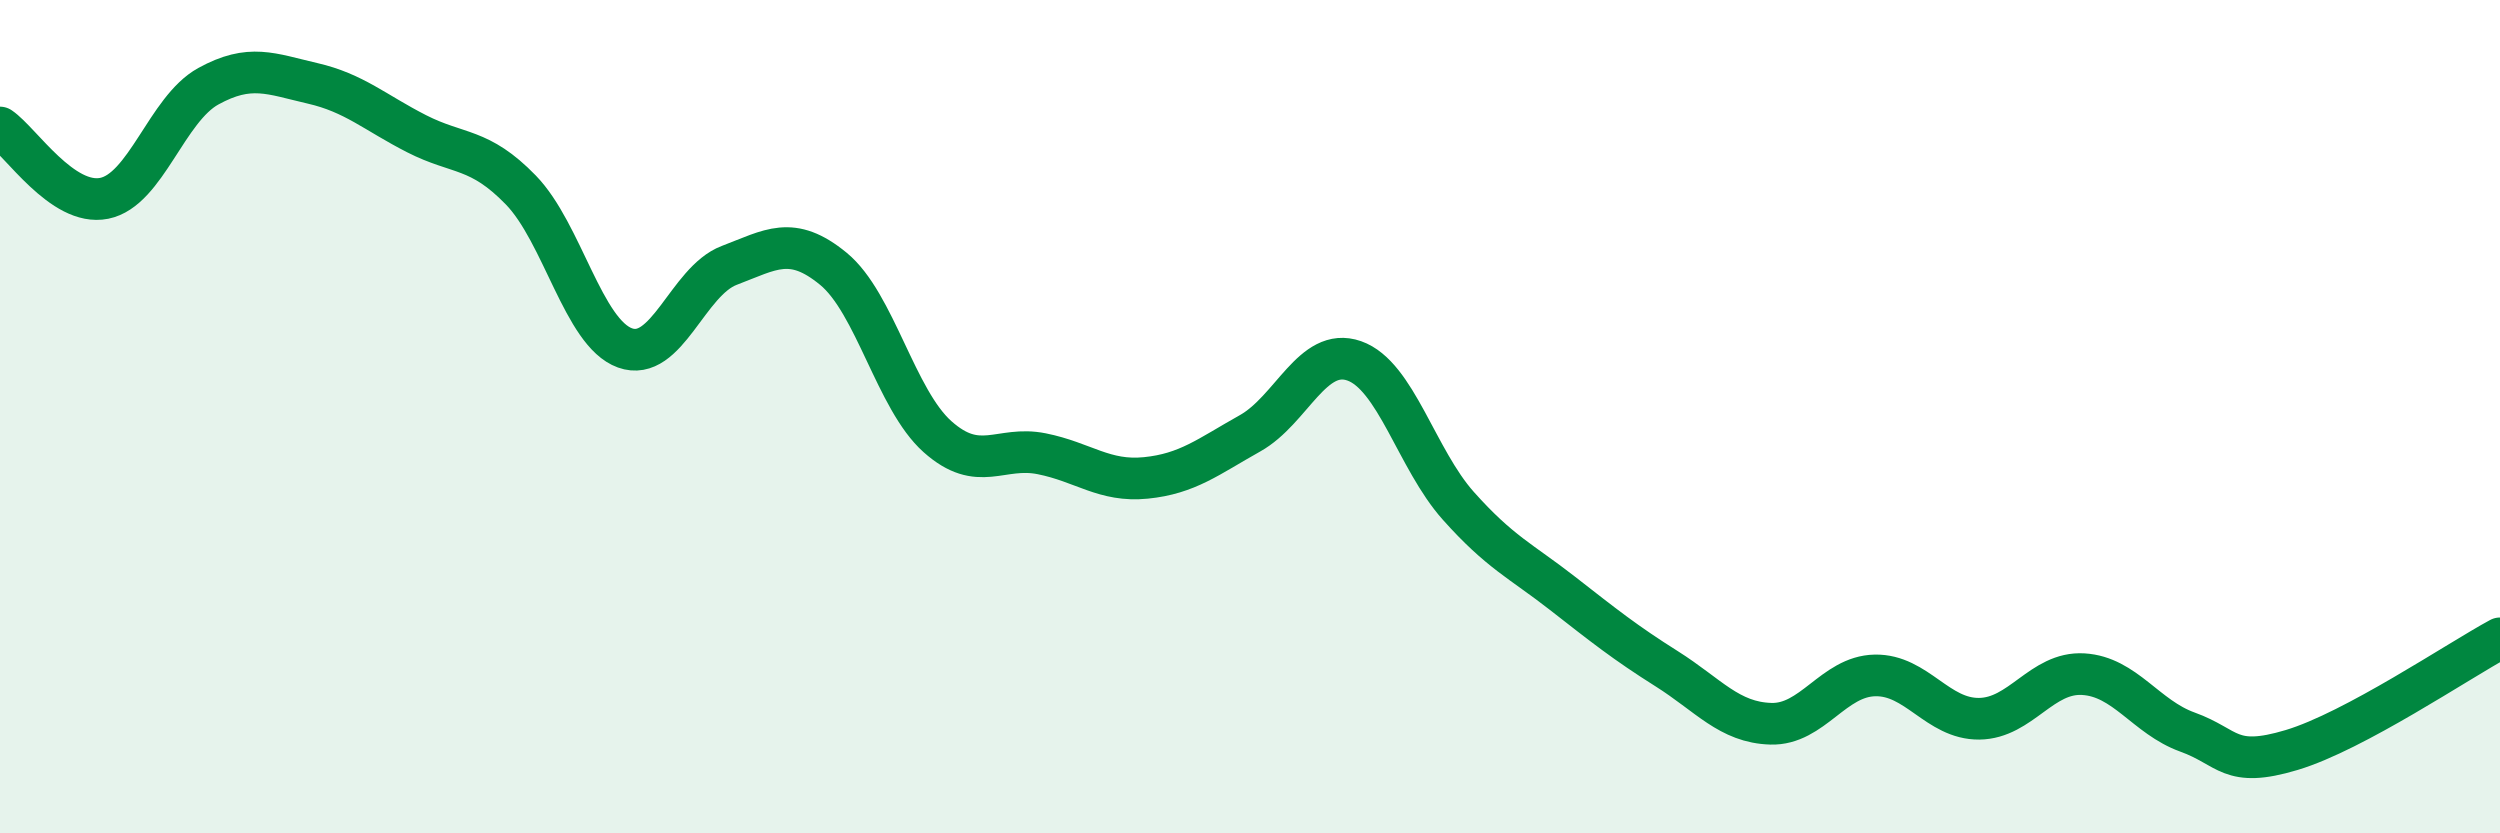 
    <svg width="60" height="20" viewBox="0 0 60 20" xmlns="http://www.w3.org/2000/svg">
      <path
        d="M 0,3.06 C 0.5,3.4 1.5,4.96 2.5,4.76 C 3.5,4.56 4,2.62 5,2.07 C 6,1.52 6.5,1.77 7.5,2 C 8.5,2.23 9,2.7 10,3.21 C 11,3.72 11.5,3.53 12.5,4.56 C 13.5,5.59 14,7.99 15,8.35 C 16,8.71 16.5,6.75 17.5,6.37 C 18.5,5.99 19,5.63 20,6.45 C 21,7.27 21.5,9.59 22.5,10.48 C 23.5,11.37 24,10.69 25,10.89 C 26,11.09 26.5,11.57 27.5,11.47 C 28.5,11.37 29,10.96 30,10.4 C 31,9.84 31.5,8.31 32.5,8.66 C 33.5,9.01 34,11.02 35,12.14 C 36,13.26 36.5,13.46 37.5,14.24 C 38.5,15.02 39,15.42 40,16.05 C 41,16.68 41.5,17.34 42.5,17.37 C 43.5,17.4 44,16.23 45,16.21 C 46,16.19 46.5,17.26 47.5,17.25 C 48.5,17.24 49,16.12 50,16.18 C 51,16.24 51.5,17.21 52.5,17.57 C 53.5,17.93 53.5,18.45 55,18 C 56.5,17.55 59,15.86 60,15.32L60 20L0 20Z"
        fill="#008740"
        opacity="0.1"
        stroke-linecap="round"
        stroke-linejoin="round"
      />
      <path
        d="M 0,3.06 C 0.5,3.4 1.5,4.96 2.5,4.76 C 3.5,4.56 4,2.62 5,2.07 C 6,1.52 6.5,1.77 7.5,2 C 8.5,2.23 9,2.7 10,3.21 C 11,3.72 11.5,3.53 12.5,4.56 C 13.5,5.59 14,7.99 15,8.35 C 16,8.71 16.5,6.75 17.5,6.37 C 18.5,5.99 19,5.63 20,6.45 C 21,7.27 21.5,9.59 22.5,10.48 C 23.5,11.37 24,10.69 25,10.89 C 26,11.09 26.5,11.57 27.5,11.47 C 28.5,11.37 29,10.96 30,10.4 C 31,9.84 31.5,8.31 32.5,8.66 C 33.5,9.01 34,11.02 35,12.14 C 36,13.26 36.5,13.46 37.5,14.24 C 38.5,15.02 39,15.42 40,16.05 C 41,16.68 41.5,17.34 42.5,17.37 C 43.5,17.4 44,16.23 45,16.21 C 46,16.19 46.5,17.26 47.5,17.25 C 48.5,17.24 49,16.12 50,16.18 C 51,16.24 51.5,17.21 52.5,17.57 C 53.5,17.93 53.5,18.45 55,18 C 56.5,17.55 59,15.86 60,15.32"
        stroke="#008740"
        stroke-width="1"
        fill="none"
        stroke-linecap="round"
        stroke-linejoin="round"
      />
    </svg>
  